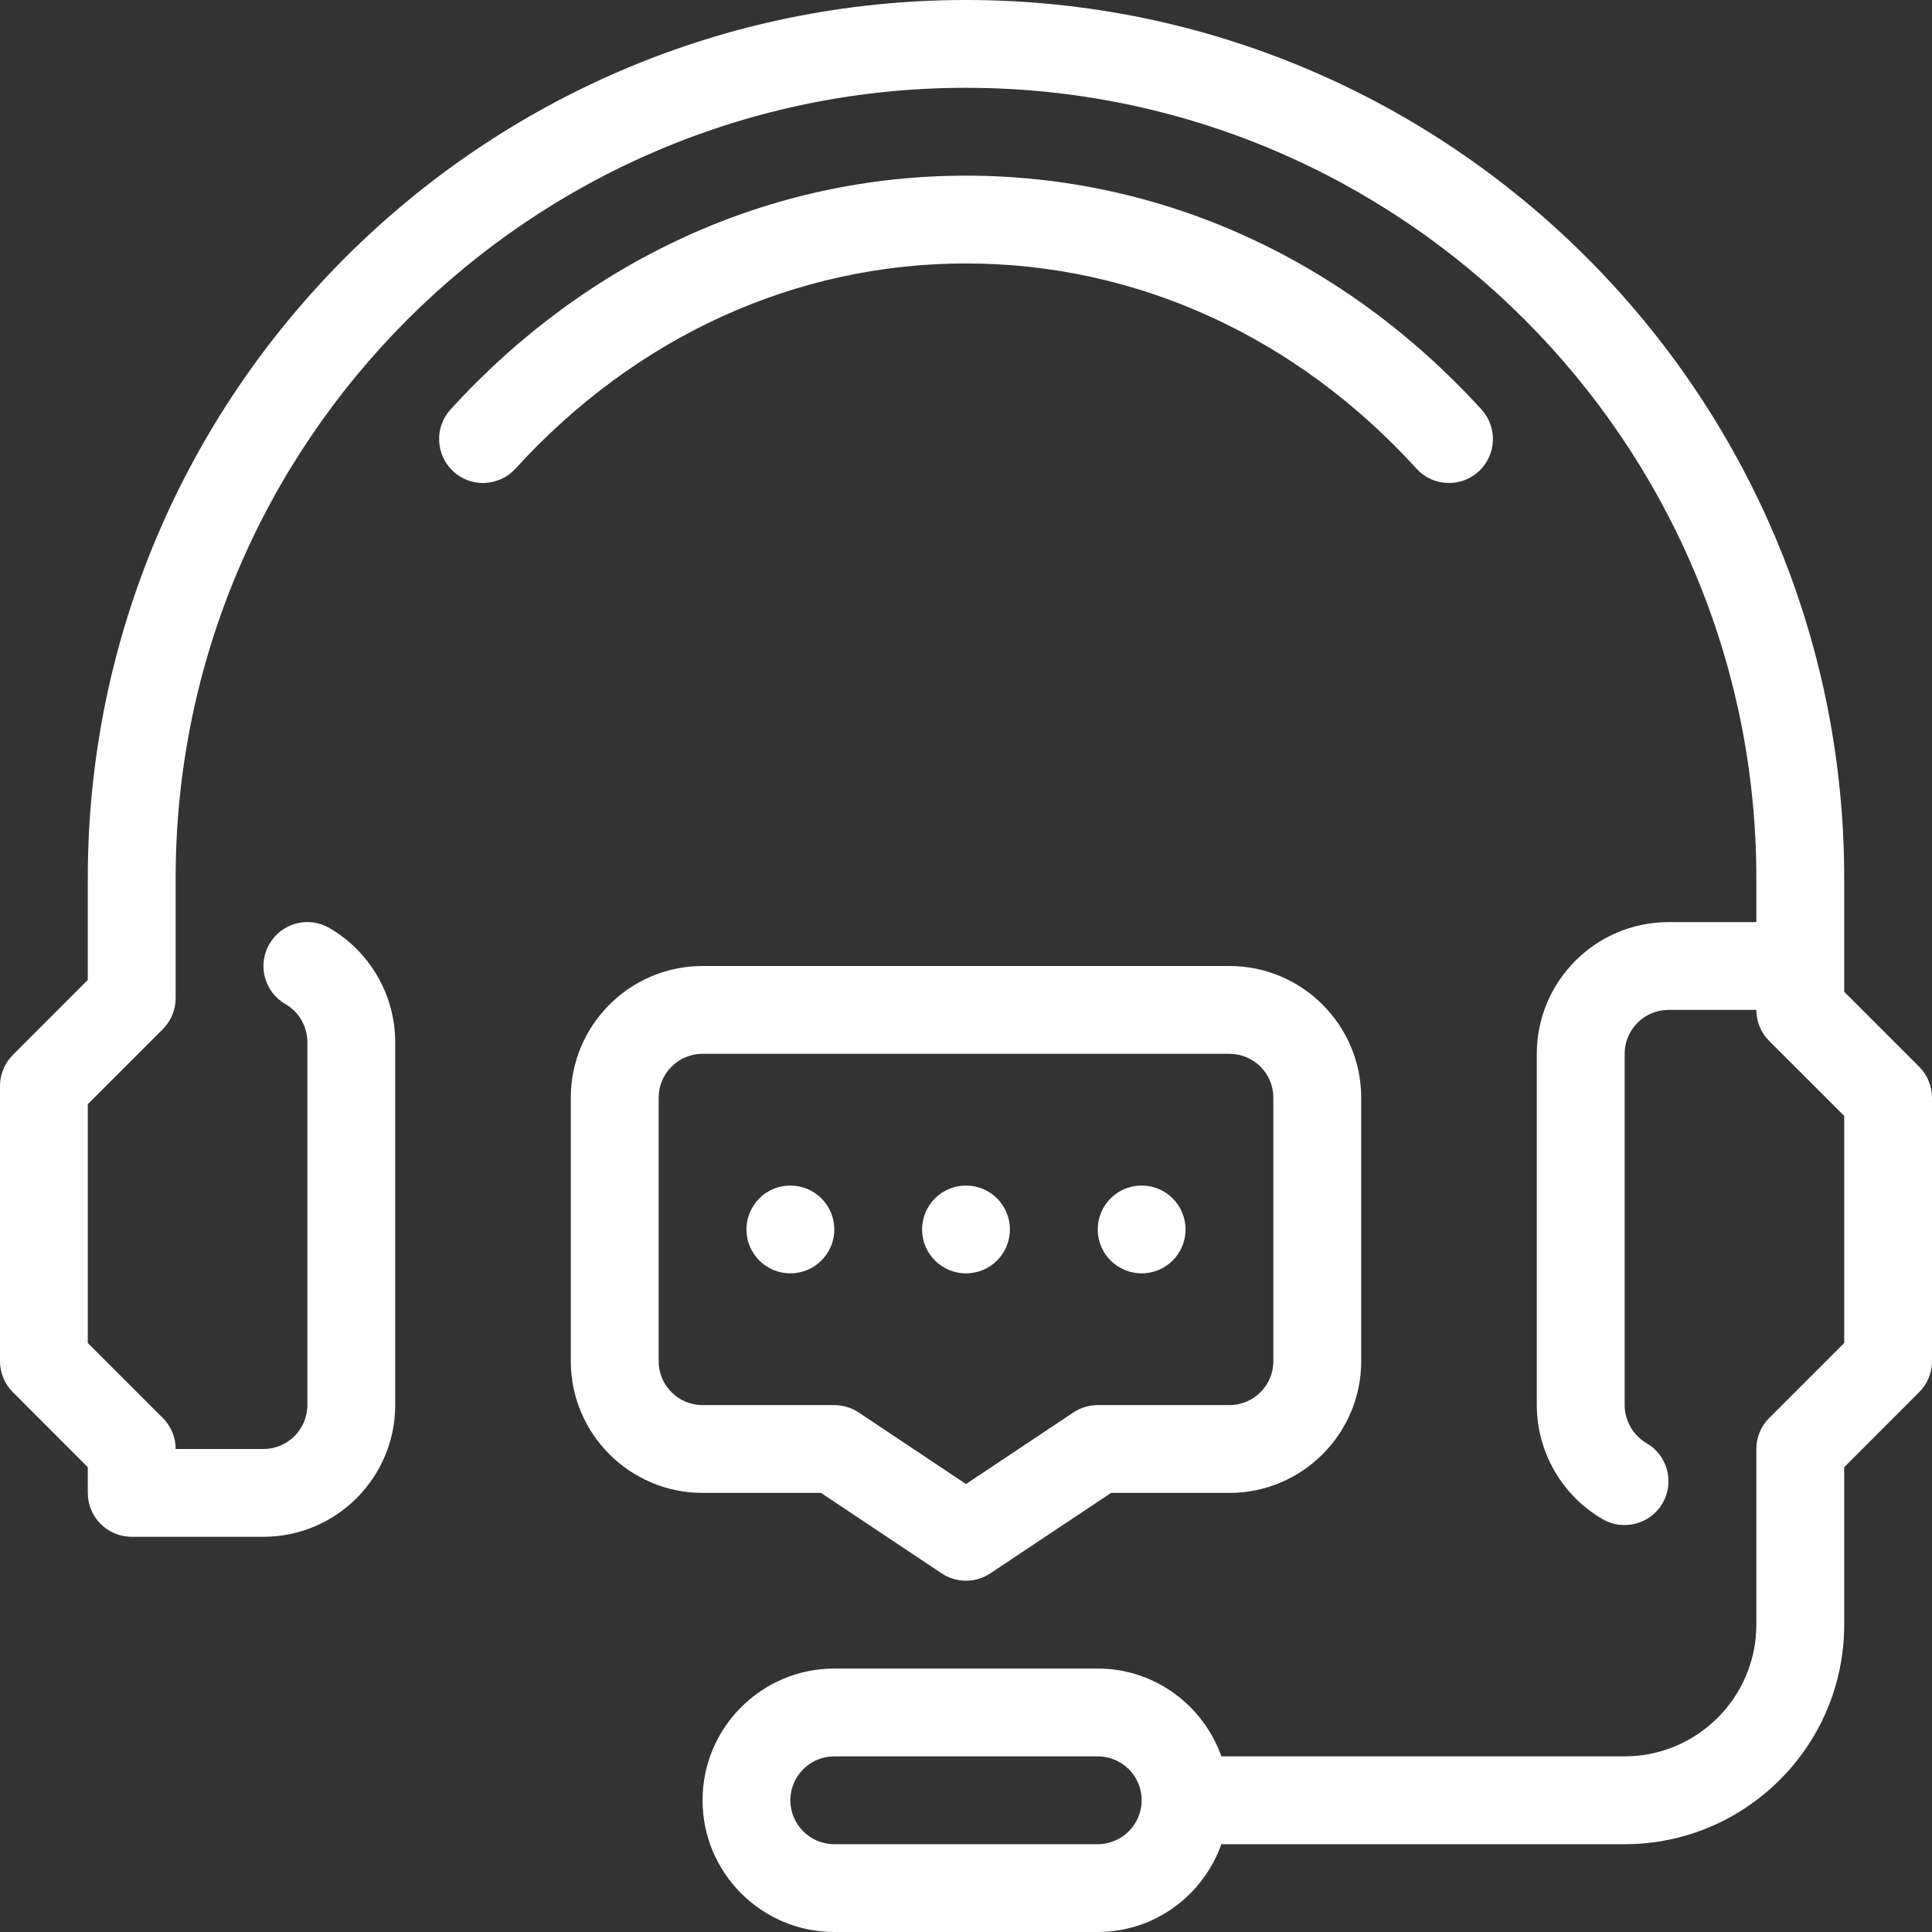 <svg width="36" height="36" viewBox="0 0 36 36" fill="none" xmlns="http://www.w3.org/2000/svg">
<rect x="0" y="0" width="36" height="36" fill="#333333" stroke="none"/>
<g id="download (44) 2" clip-path="url(#clip0_2747_1871)">
<path id="Vector" d="M18 23.727C18.452 23.727 18.818 23.361 18.818 22.909C18.818 22.457 18.452 22.091 18 22.091C17.548 22.091 17.182 22.457 17.182 22.909C17.182 23.361 17.548 23.727 18 23.727Z" fill="white"/>
<path id="Vector_2" d="M21.273 23.727C21.725 23.727 22.091 23.361 22.091 22.909C22.091 22.457 21.725 22.091 21.273 22.091C20.821 22.091 20.455 22.457 20.455 22.909C20.455 23.361 20.821 23.727 21.273 23.727Z" fill="white"/>
<path id="Vector_3" d="M14.727 23.727C15.179 23.727 15.546 23.361 15.546 22.909C15.546 22.457 15.179 22.091 14.727 22.091C14.275 22.091 13.909 22.457 13.909 22.909C13.909 23.361 14.275 23.727 14.727 23.727Z" fill="white"/>
<path id="Vector_4" d="M26.395 8.733C26.556 8.91 26.778 9 27 9C27.196 9 27.393 8.93 27.551 8.786C27.885 8.482 27.91 7.964 27.605 7.63C25.044 4.821 21.633 3.273 18 3.273C14.367 3.273 10.956 4.821 8.395 7.63C8.091 7.964 8.116 8.482 8.449 8.786C8.783 9.092 9.301 9.065 9.605 8.733C11.851 6.266 14.834 4.909 18 4.909C21.166 4.909 24.149 6.266 26.395 8.733Z" fill="white"/>
<path id="Vector_5" d="M35.76 19.876L34.364 18.48V18V16.364C34.364 7.341 27.023 0 18 0C8.977 0 1.636 7.341 1.636 16.364V18.26L0.24 19.657C0.087 19.811 0 20.018 0 20.235V25.364C0 25.581 0.086 25.789 0.24 25.942L1.636 27.339V27.818C1.636 28.271 2.003 28.636 2.455 28.636H4.909C6.262 28.636 7.364 27.535 7.364 26.182V19.417C7.364 18.544 6.893 17.729 6.136 17.291C5.745 17.065 5.245 17.199 5.019 17.591C4.793 17.982 4.926 18.483 5.317 18.709C5.571 18.854 5.727 19.126 5.727 19.417V26.182C5.727 26.634 5.36 27 4.909 27H3.273C3.273 26.782 3.187 26.575 3.033 26.422L1.636 25.025V20.575L3.033 19.178C3.187 19.024 3.273 18.817 3.273 18.599V16.364C3.273 8.243 9.88 1.636 18 1.636C26.12 1.636 32.727 8.243 32.727 16.364V17.182H31.091C29.738 17.182 28.636 18.283 28.636 19.636V26.182C28.636 27.053 29.105 27.868 29.861 28.307C30.25 28.533 30.751 28.402 30.979 28.011C31.206 27.619 31.073 27.119 30.683 26.893C30.43 26.745 30.273 26.472 30.273 26.182V19.636C30.273 19.185 30.639 18.818 31.091 18.818H32.727C32.727 19.036 32.813 19.244 32.967 19.397L34.364 20.793V25.025L32.967 26.422C32.813 26.575 32.727 26.782 32.727 27V30.273C32.727 31.626 31.626 32.727 30.273 32.727H22.759C22.42 31.777 21.52 31.091 20.454 31.091H15.546C14.192 31.091 13.091 32.192 13.091 33.545C13.091 34.899 14.192 36 15.546 36H20.454C21.52 36 22.42 35.313 22.759 34.364H30.273C32.529 34.364 34.364 32.529 34.364 30.273V27.339L35.76 25.942C35.914 25.789 36 25.581 36 25.364V20.454C36 20.237 35.914 20.029 35.76 19.876ZM20.454 34.364H15.546C15.094 34.364 14.727 33.997 14.727 33.545C14.727 33.094 15.094 32.727 15.546 32.727H20.454C20.906 32.727 21.273 33.094 21.273 33.545C21.273 33.997 20.906 34.364 20.454 34.364Z" fill="white"/>
<path id="Vector_6" d="M15.298 27.818L17.546 29.317C17.683 29.409 17.842 29.454 18 29.454C18.158 29.454 18.317 29.409 18.454 29.317L20.703 27.818H22.909C24.262 27.818 25.364 26.717 25.364 25.364V20.454C25.364 19.101 24.262 18 22.909 18H13.091C11.738 18 10.636 19.101 10.636 20.454V25.364C10.636 26.717 11.738 27.818 13.091 27.818H15.298ZM12.273 25.364V20.454C12.273 20.003 12.639 19.636 13.091 19.636H22.909C23.361 19.636 23.727 20.003 23.727 20.454V25.364C23.727 25.815 23.361 26.182 22.909 26.182H20.455C20.294 26.182 20.135 26.23 20.001 26.319L18 27.653L16 26.319C15.866 26.23 15.707 26.182 15.546 26.182H13.091C12.639 26.182 12.273 25.815 12.273 25.364Z" fill="white"/>
</g>
<defs>
<clipPath id="clip0_2747_1871">
<rect width="36" height="36" fill="white"/>
</clipPath>
</defs>
</svg>
